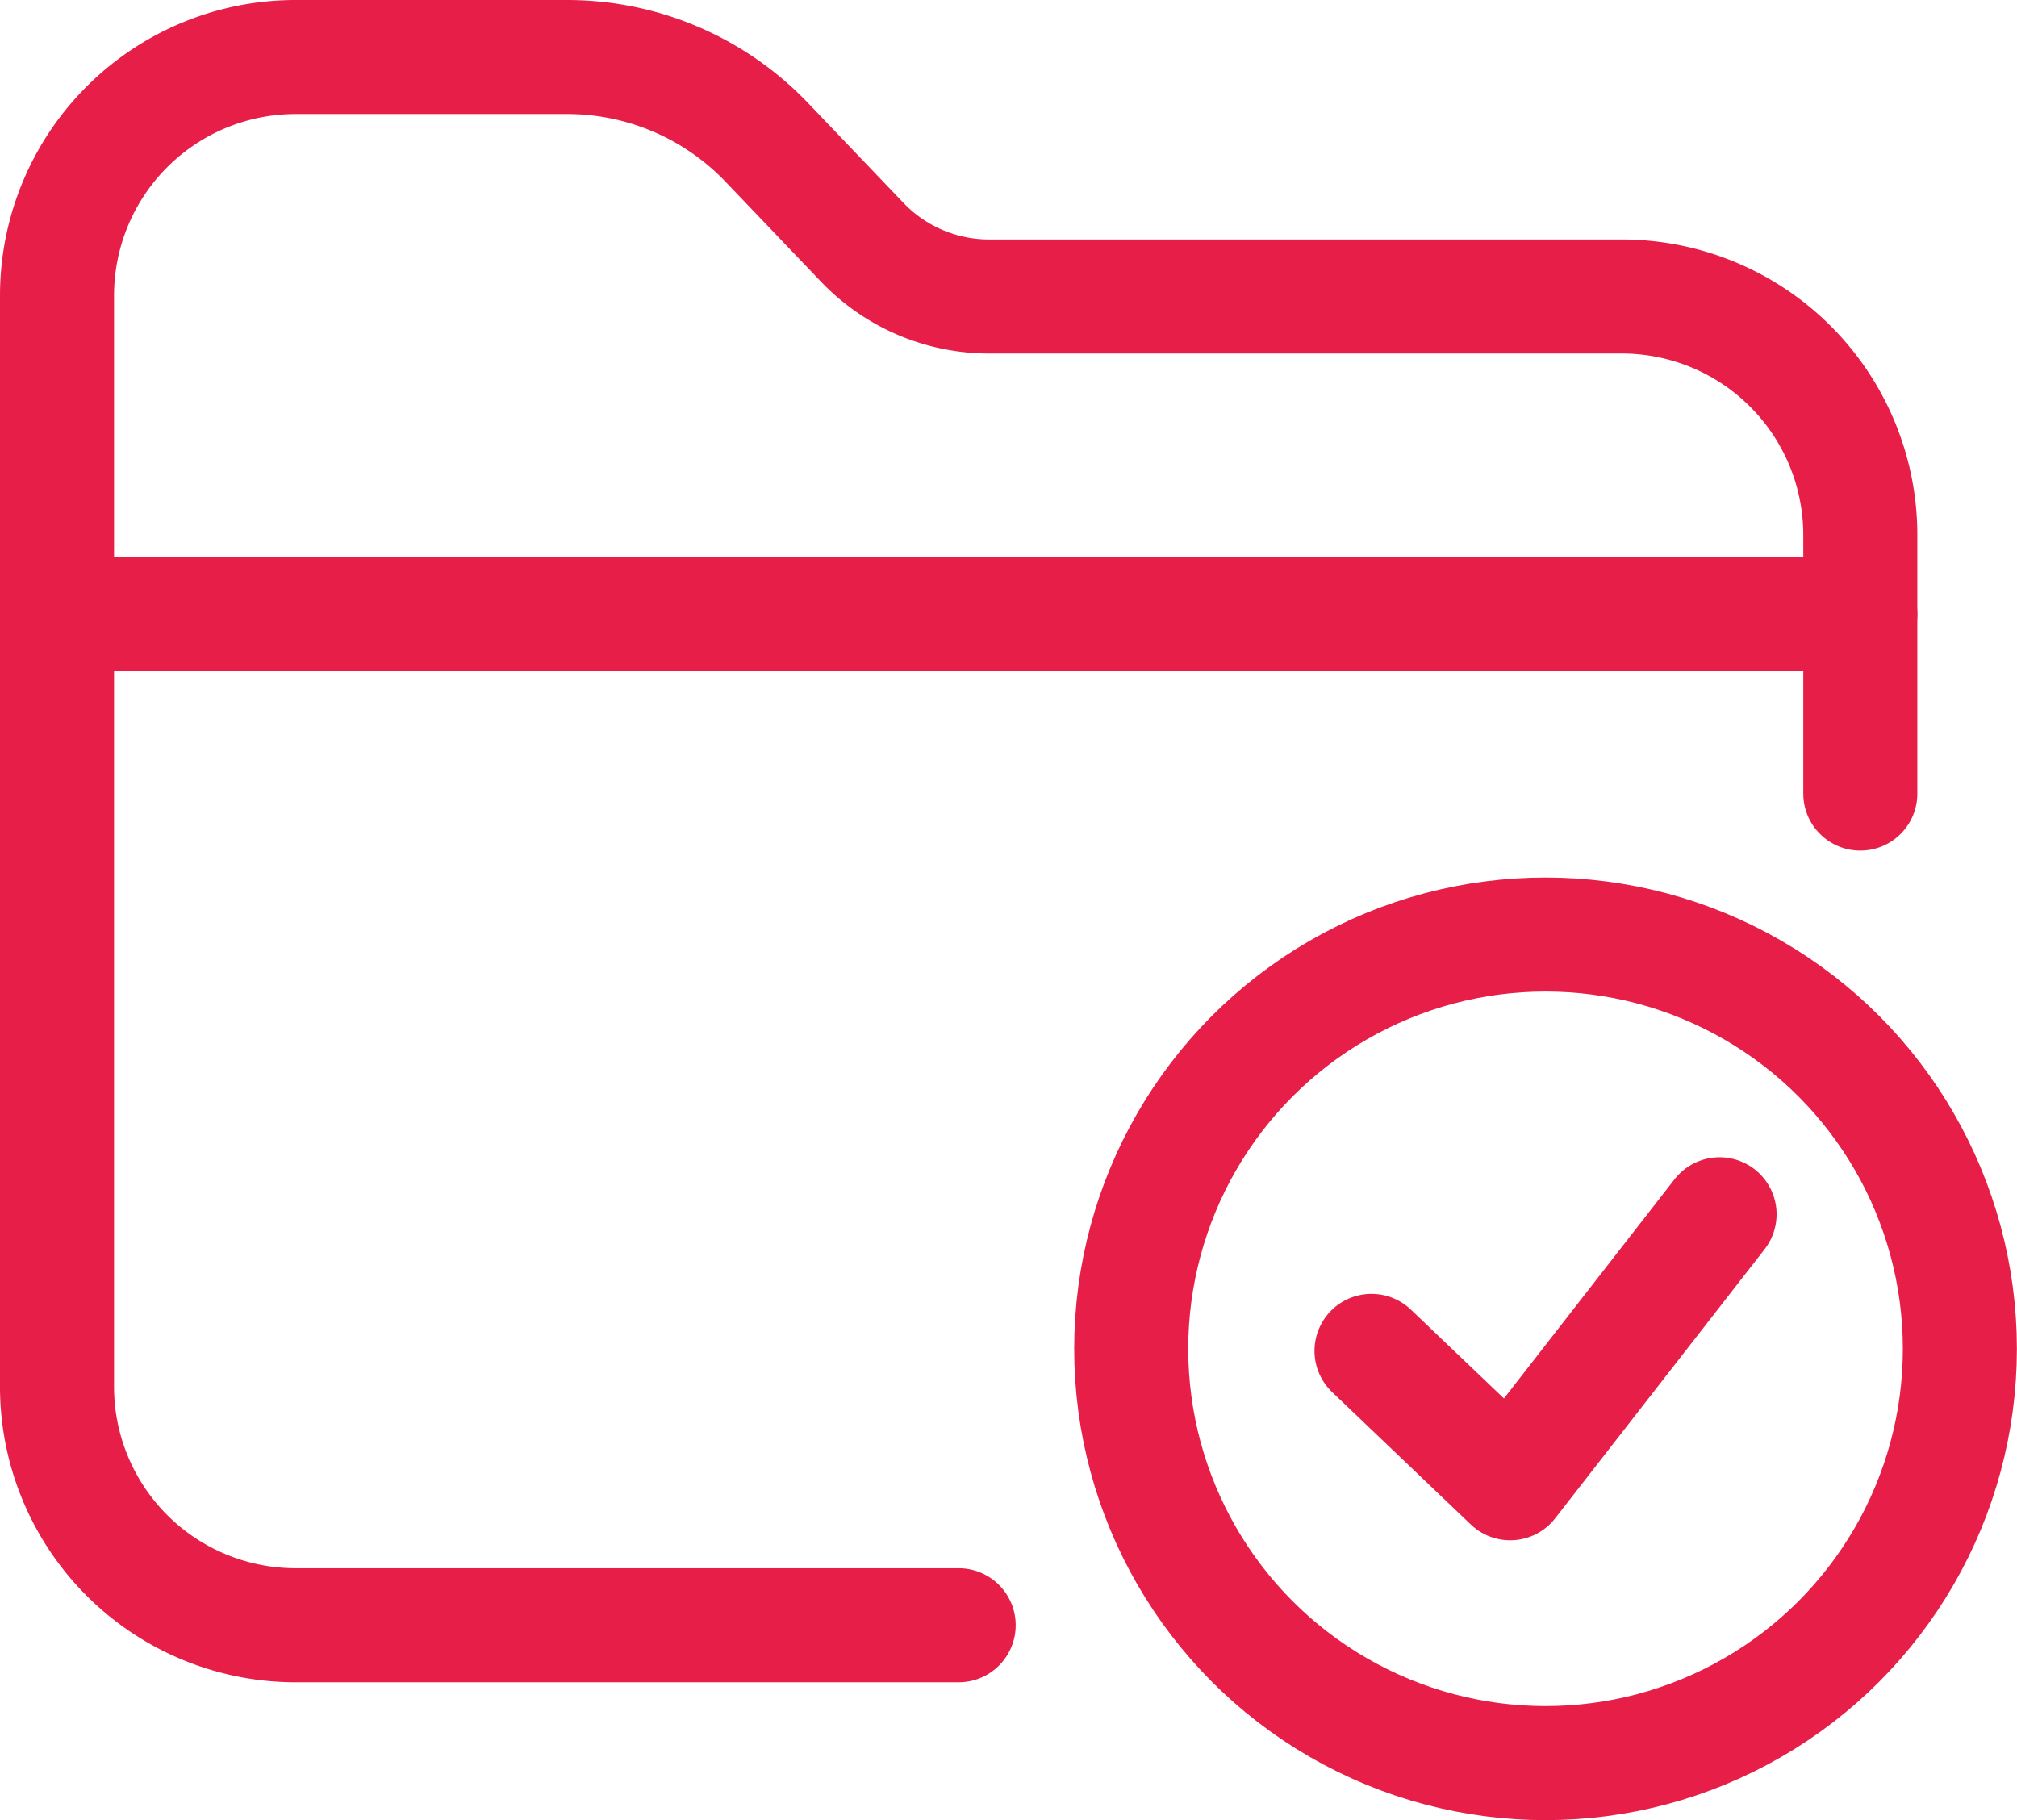 <?xml version="1.0" encoding="UTF-8"?> <svg xmlns="http://www.w3.org/2000/svg" viewBox="0 0 176.86 159.61"><defs><style>.cls-1{fill:none;stroke:#e71e48;stroke-linecap:round;stroke-linejoin:round;stroke-width:10px;}</style></defs><g id="Layer_2" data-name="Layer 2"><g id="Layer_1-2" data-name="Layer 1"><polyline class="cls-1" points="120.26 118.46 132.42 130.07 150.78 106.48"></polyline><circle class="cls-1" cx="135.52" cy="118.28" r="36.33"></circle><path class="cls-1" d="M163.12,69.59V46.91A20.92,20.92,0,0,0,142.2,26H86.73A15.37,15.37,0,0,1,75.6,21.24l-8.39-8.78A24.19,24.19,0,0,0,49.75,5H25.92A20.92,20.92,0,0,0,5,25.92V121.6a20.92,20.92,0,0,0,20.92,20.92H84.06"></path><line class="cls-1" x1="5" y1="53.86" x2="163.12" y2="53.86"></line></g></g></svg> 